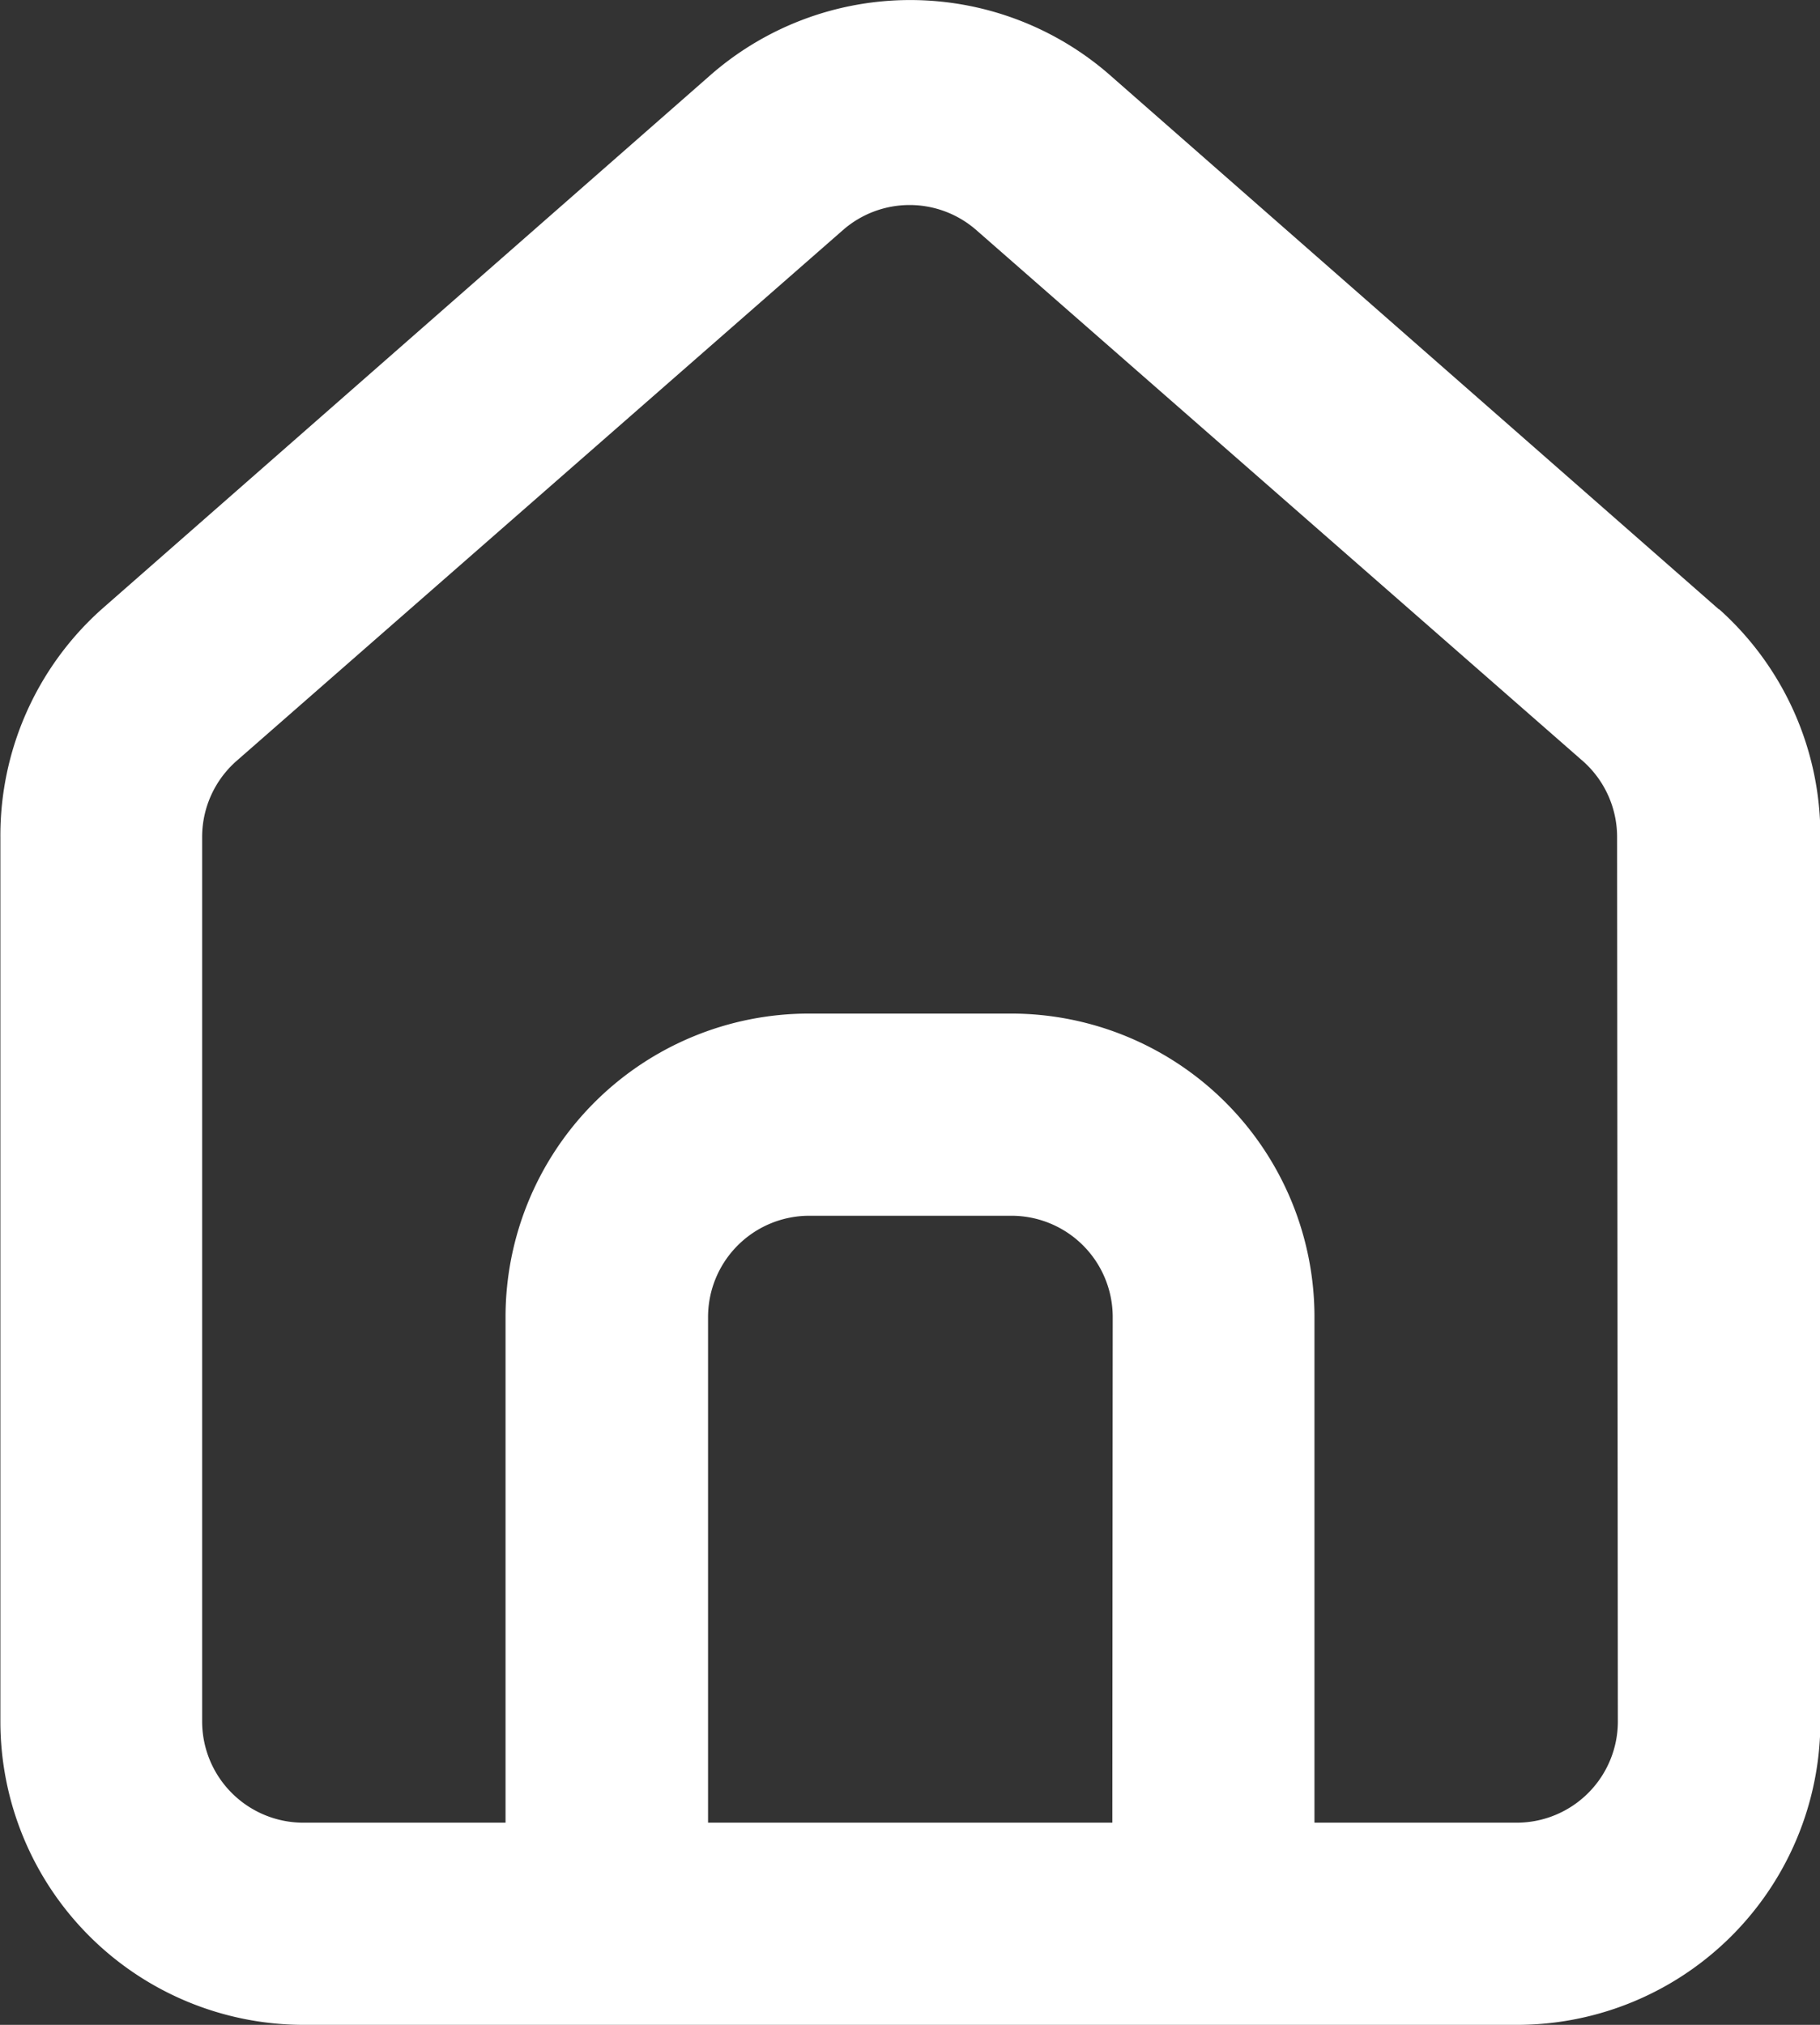 <?xml version="1.0" encoding="UTF-8" standalone="no"?>
<!-- Created with Inkscape (http://www.inkscape.org/) -->

<svg
   width="4.763mm"
   height="5.298mm"
   viewBox="0 0 4.763 5.298"
   version="1.1"
   id="svg5"
   xml:space="preserve"
   inkscape:version="1.2.1 (9c6d41e410, 2022-07-14)"
   sodipodi:docname="home.svg"
   xmlns:inkscape="http://www.inkscape.org/namespaces/inkscape"
   xmlns:sodipodi="http://sodipodi.sourceforge.net/DTD/sodipodi-0.dtd"
   xmlns="http://www.w3.org/2000/svg"
   xmlns:svg="http://www.w3.org/2000/svg"><rect x="0" y="0" width="4.763" height="5.298" fill="#333333" stroke="none"/><sodipodi:namedview
     id="namedview7"
     pagecolor="#505050"
     bordercolor="#ffffff"
     borderopacity="1"
     inkscape:showpageshadow="0"
     inkscape:pageopacity="0"
     inkscape:pagecheckerboard="1"
     inkscape:deskcolor="#505050"
     inkscape:document-units="mm"
     showgrid="false"
     inkscape:zoom="8.4359982"
     inkscape:cx="63.537235"
     inkscape:cy="39.355153"
     inkscape:window-width="1920"
     inkscape:window-height="1017"
     inkscape:window-x="-8"
     inkscape:window-y="-8"
     inkscape:window-maximized="1"
     inkscape:current-layer="layer1" /><defs
     id="defs2" /><g
     inkscape:label="Layer 1"
     inkscape:groupmode="layer"
     id="layer1"
     transform="translate(-117.881,-103.587)"><path
       d="m 119.524,119.715 a 0.265,0.265 0 0 0 0.376,0 l 1.079,-1.079 a 0.266,0.266 0 0 0 -0.376,-0.376 l -0.892,0.894 -0.32,-0.323 a 0.266,0.266 0 0 0 -0.376,0.376 z m 2.855,-3.373 h -4.763 a 0.265,0.265 0 0 0 -0.265,0.265 v 4.763 a 0.265,0.265 0 0 0 0.265,0.265 h 4.763 a 0.265,0.265 0 0 0 0.265,-0.265 v -4.763 a 0.265,0.265 0 0 0 -0.265,-0.265 z m -0.265,4.763 h -4.233 v -4.233 h 4.233 z"
       id="path892"
       style="fill:#ffffff;fill-opacity:1;stroke-width:0.265" /><path
       d="m 122.379,105.181 v 0 l -1.587,-1.392 a 0.794,0.794 0 0 0 -1.058,0 l -1.587,1.392 a 0.794,0.794 0 0 0 -0.265,0.598 v 2.312 a 0.794,0.794 0 0 0 0.794,0.794 h 3.175 a 0.794,0.794 0 0 0 0.794,-0.794 v -2.315 a 0.794,0.794 0 0 0 -0.265,-0.595 z m -1.587,3.175 h -1.058 v -1.323 a 0.265,0.265 0 0 1 0.265,-0.265 h 0.529 a 0.265,0.265 0 0 1 0.265,0.265 z m 1.323,-0.265 a 0.265,0.265 0 0 1 -0.265,0.265 h -0.529 v -1.323 a 0.794,0.794 0 0 0 -0.794,-0.794 h -0.529 a 0.794,0.794 0 0 0 -0.794,0.794 v 1.323 h -0.529 a 0.265,0.265 0 0 1 -0.265,-0.265 v -2.315 a 0.265,0.265 0 0 1 0.09,-0.198 l 1.587,-1.389 a 0.265,0.265 0 0 1 0.349,0 l 1.587,1.389 a 0.265,0.265 0 0 1 0.09,0.198 z"
       id="path901"
       style="fill:#ffffff;fill-opacity:1;stroke-width:0.265" /><path
       d="m 139.656,104.106 h -0.265 v -0.265 a 0.794,0.794 0 0 0 -0.794,-0.794 h -2.646 a 0.794,0.794 0 0 0 -0.794,0.794 v 0 3.175 a 0.794,0.794 0 0 0 0.794,0.794 h 3.704 a 0.794,0.794 0 0 0 0.794,-0.794 v -2.117 a 0.794,0.794 0 0 0 -0.794,-0.794 z m -3.704,-0.529 h 2.646 a 0.265,0.265 0 0 1 0.265,0.265 v 0.265 h -2.91 a 0.265,0.265 0 0 1 0,-0.529 z m 3.969,2.646 h -0.265 a 0.265,0.265 0 0 1 0,-0.529 h 0.265 z m 0,-1.058 h -0.265 a 0.794,0.794 0 0 0 0,1.587 h 0.265 v 0.265 a 0.265,0.265 0 0 1 -0.265,0.265 h -3.704 a 0.265,0.265 0 0 1 -0.265,-0.265 v -2.426 a 0.794,0.794 0 0 0 0.265,0.045 h 3.704 a 0.265,0.265 0 0 1 0.265,0.265 z"
       id="path910"
       style="fill:#ffffff;fill-opacity:1;stroke-width:0.265" /><path
       d="m 139.248,117.198 a 0.05,0.05 0 0 1 0,-0.021 0.045,0.045 0 0 1 0,-0.018 v -0.024 l -0.016,-0.04 v 0 0 0 0 a 0.127,0.127 0 0 0 -0.024,-0.029 l -0.024,-0.021 v 0 h -0.013 v 0 l -1.042,-0.659 v 0 l -0.984,-0.609 a 0.225,0.225 0 0 0 -0.077,-0.04 h -0.021 a 0.217,0.217 0 0 0 -0.071,0 h -0.026 a 0.299,0.299 0 0 0 -0.087,0.034 l -1.976,1.23 -0.024,0.018 -0.024,0.021 -0.026,0.018 -0.013,0.016 v 0 l -0.016,0.04 v 0.024 0.016 a 0.183,0.183 0 0 0 0,0.053 v 2.31 a 0.265,0.265 0 0 0 0.124,0.225 l 1.984,1.228 v 0 0 l 0.04,0.016 h 0.021 a 0.228,0.228 0 0 0 0.138,0 h 0.021 l 0.04,-0.016 v 0 0 l 1.968,-1.209 a 0.265,0.265 0 0 0 0.124,-0.225 v -2.31 c 0,0 0.005,-0.018 0.005,-0.029 z m -2.246,-0.886 0.471,0.291 -1.479,0.915 -0.474,-0.291 z m -0.265,3.969 -1.455,-0.889 v -1.691 l 1.455,0.9 z m 0.265,-2.146 -0.505,-0.304 1.479,-0.918 0.508,0.315 z m 1.72,1.249 -1.455,0.905 v -1.688 l 1.455,-0.9 z"
       id="path919"
       style="fill:#ffffff;fill-opacity:1;stroke-width:0.265" /></g></svg>
